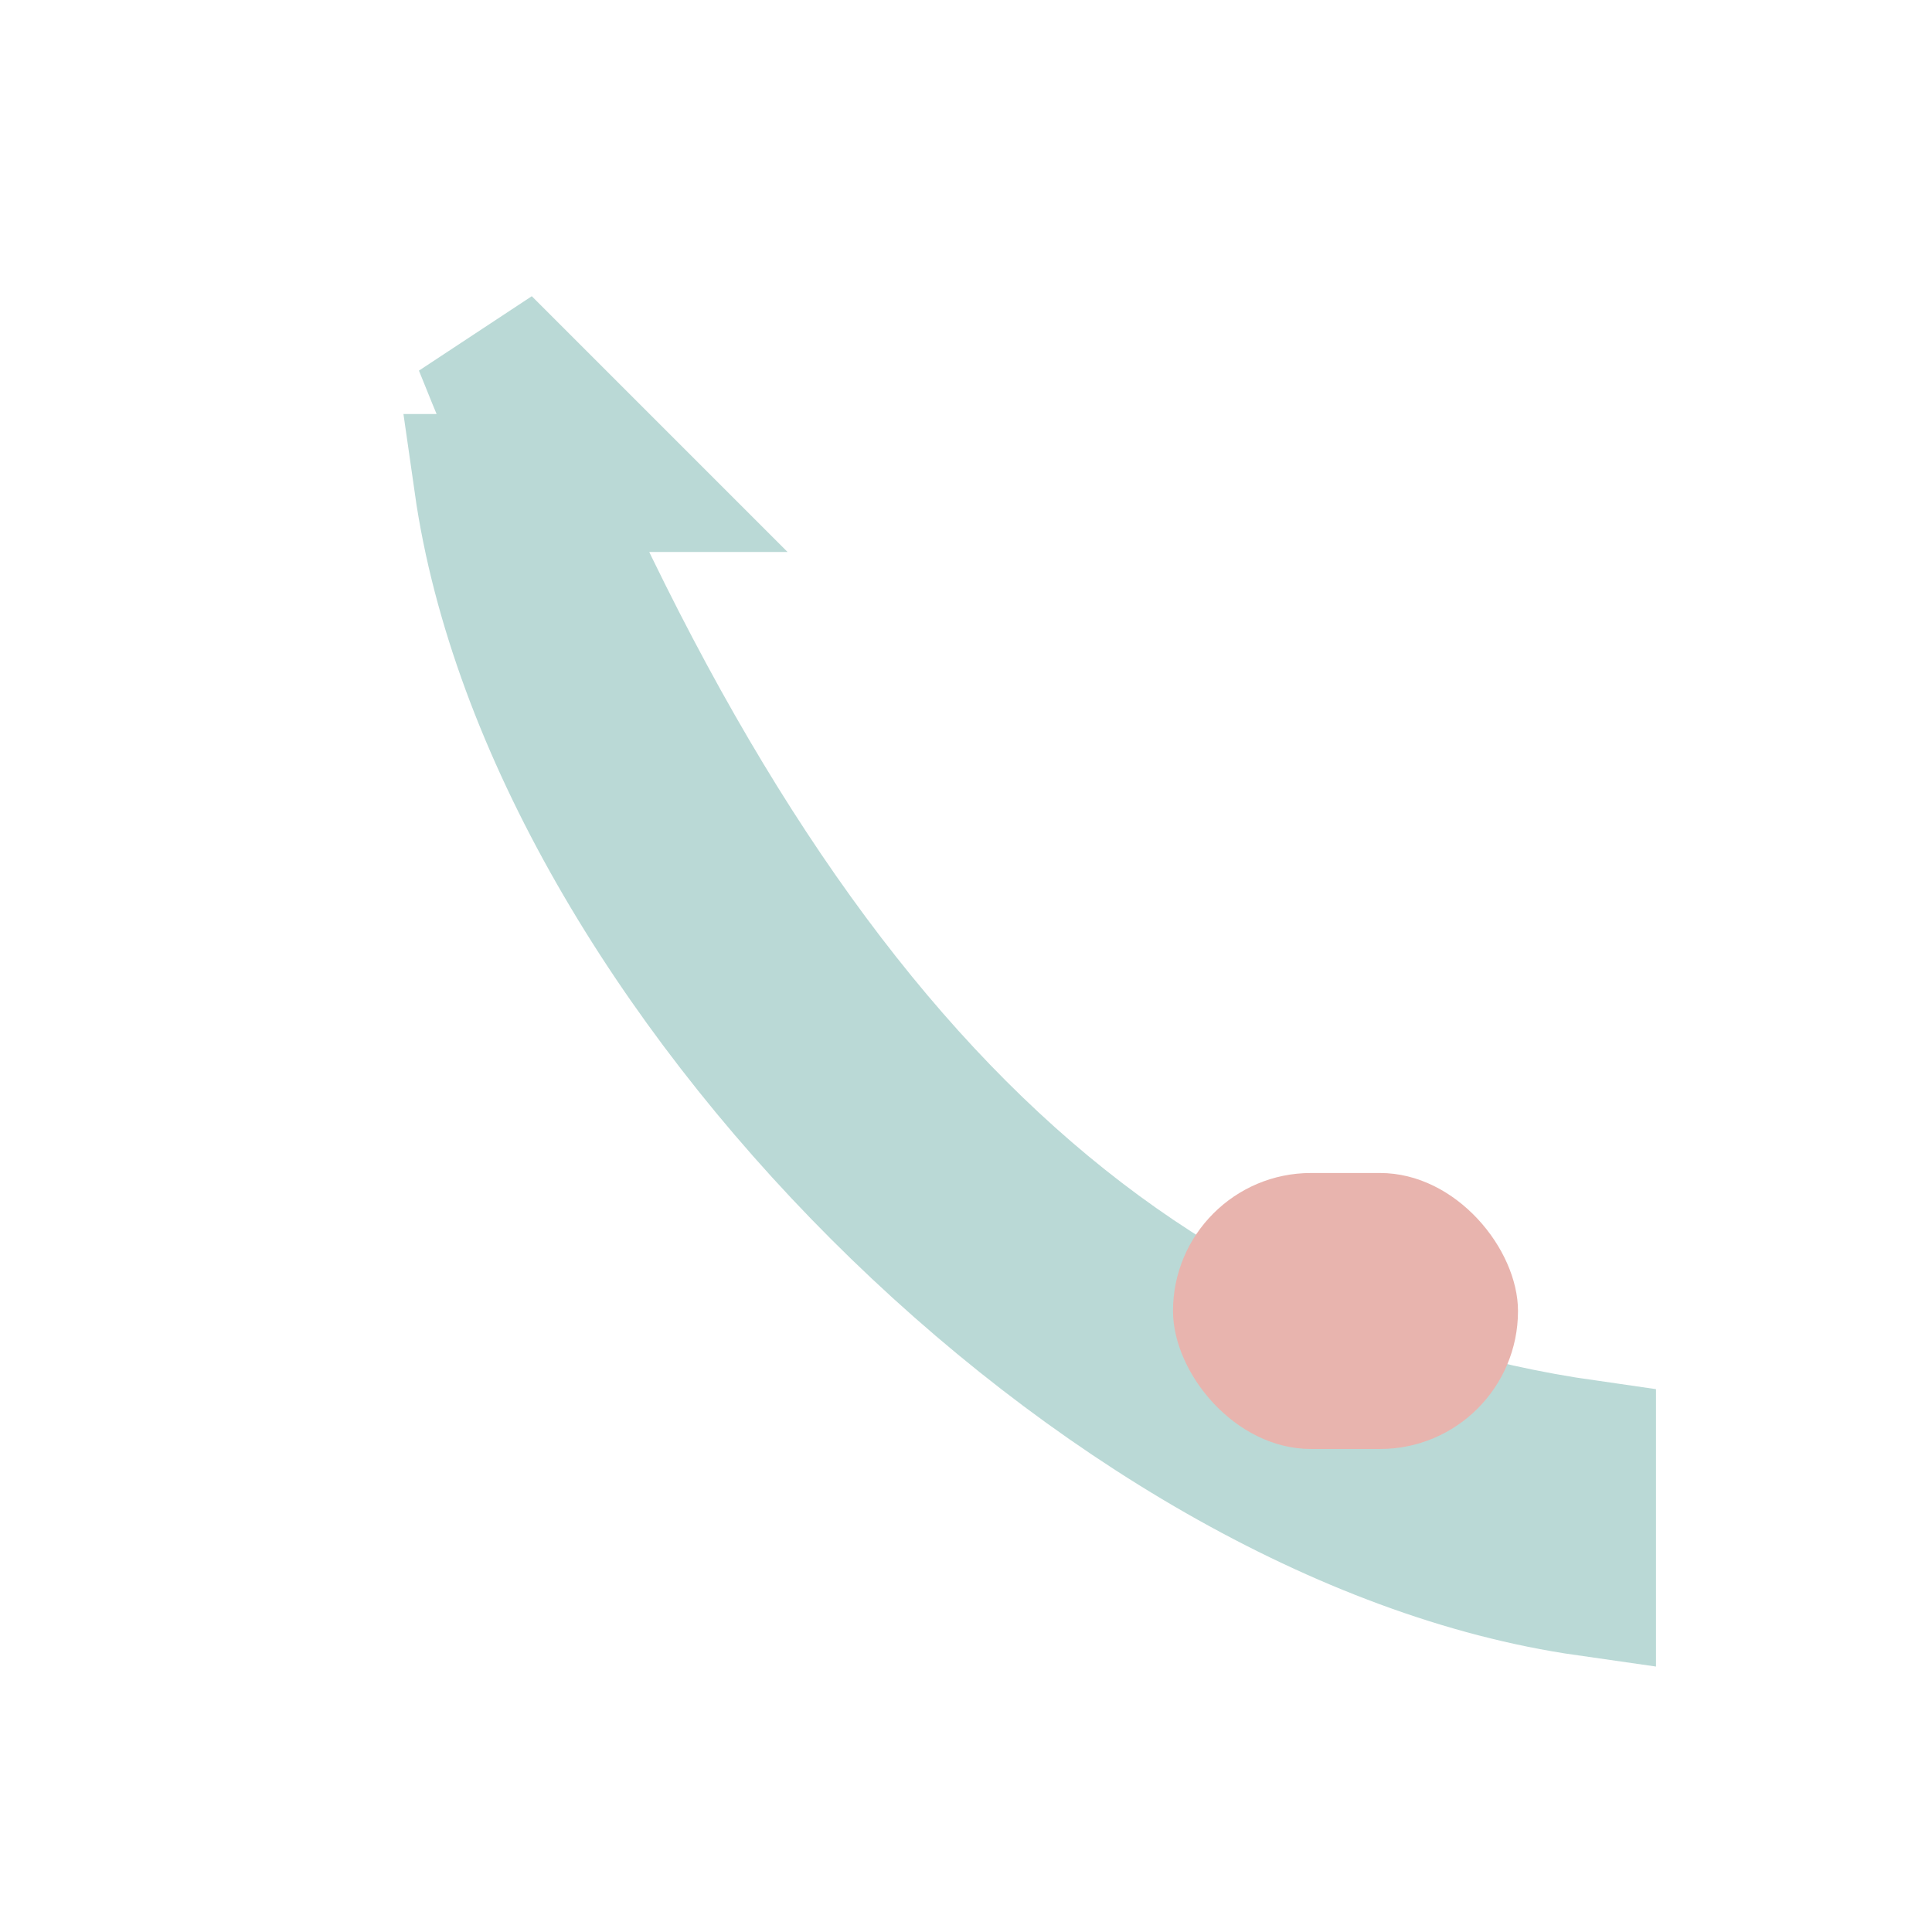<?xml version="1.0" encoding="UTF-8"?>
<svg xmlns="http://www.w3.org/2000/svg" width="28" height="28" viewBox="0 0 28 28"><path d="M7 5c4 10 9 15 16 16v2c-7-1-15-9-16-16h2z" fill="none" stroke="#BAD9D6" stroke-width="2"/><rect x="17" y="17" width="5" height="4" rx="2" fill="#E8B4AE"/></svg>